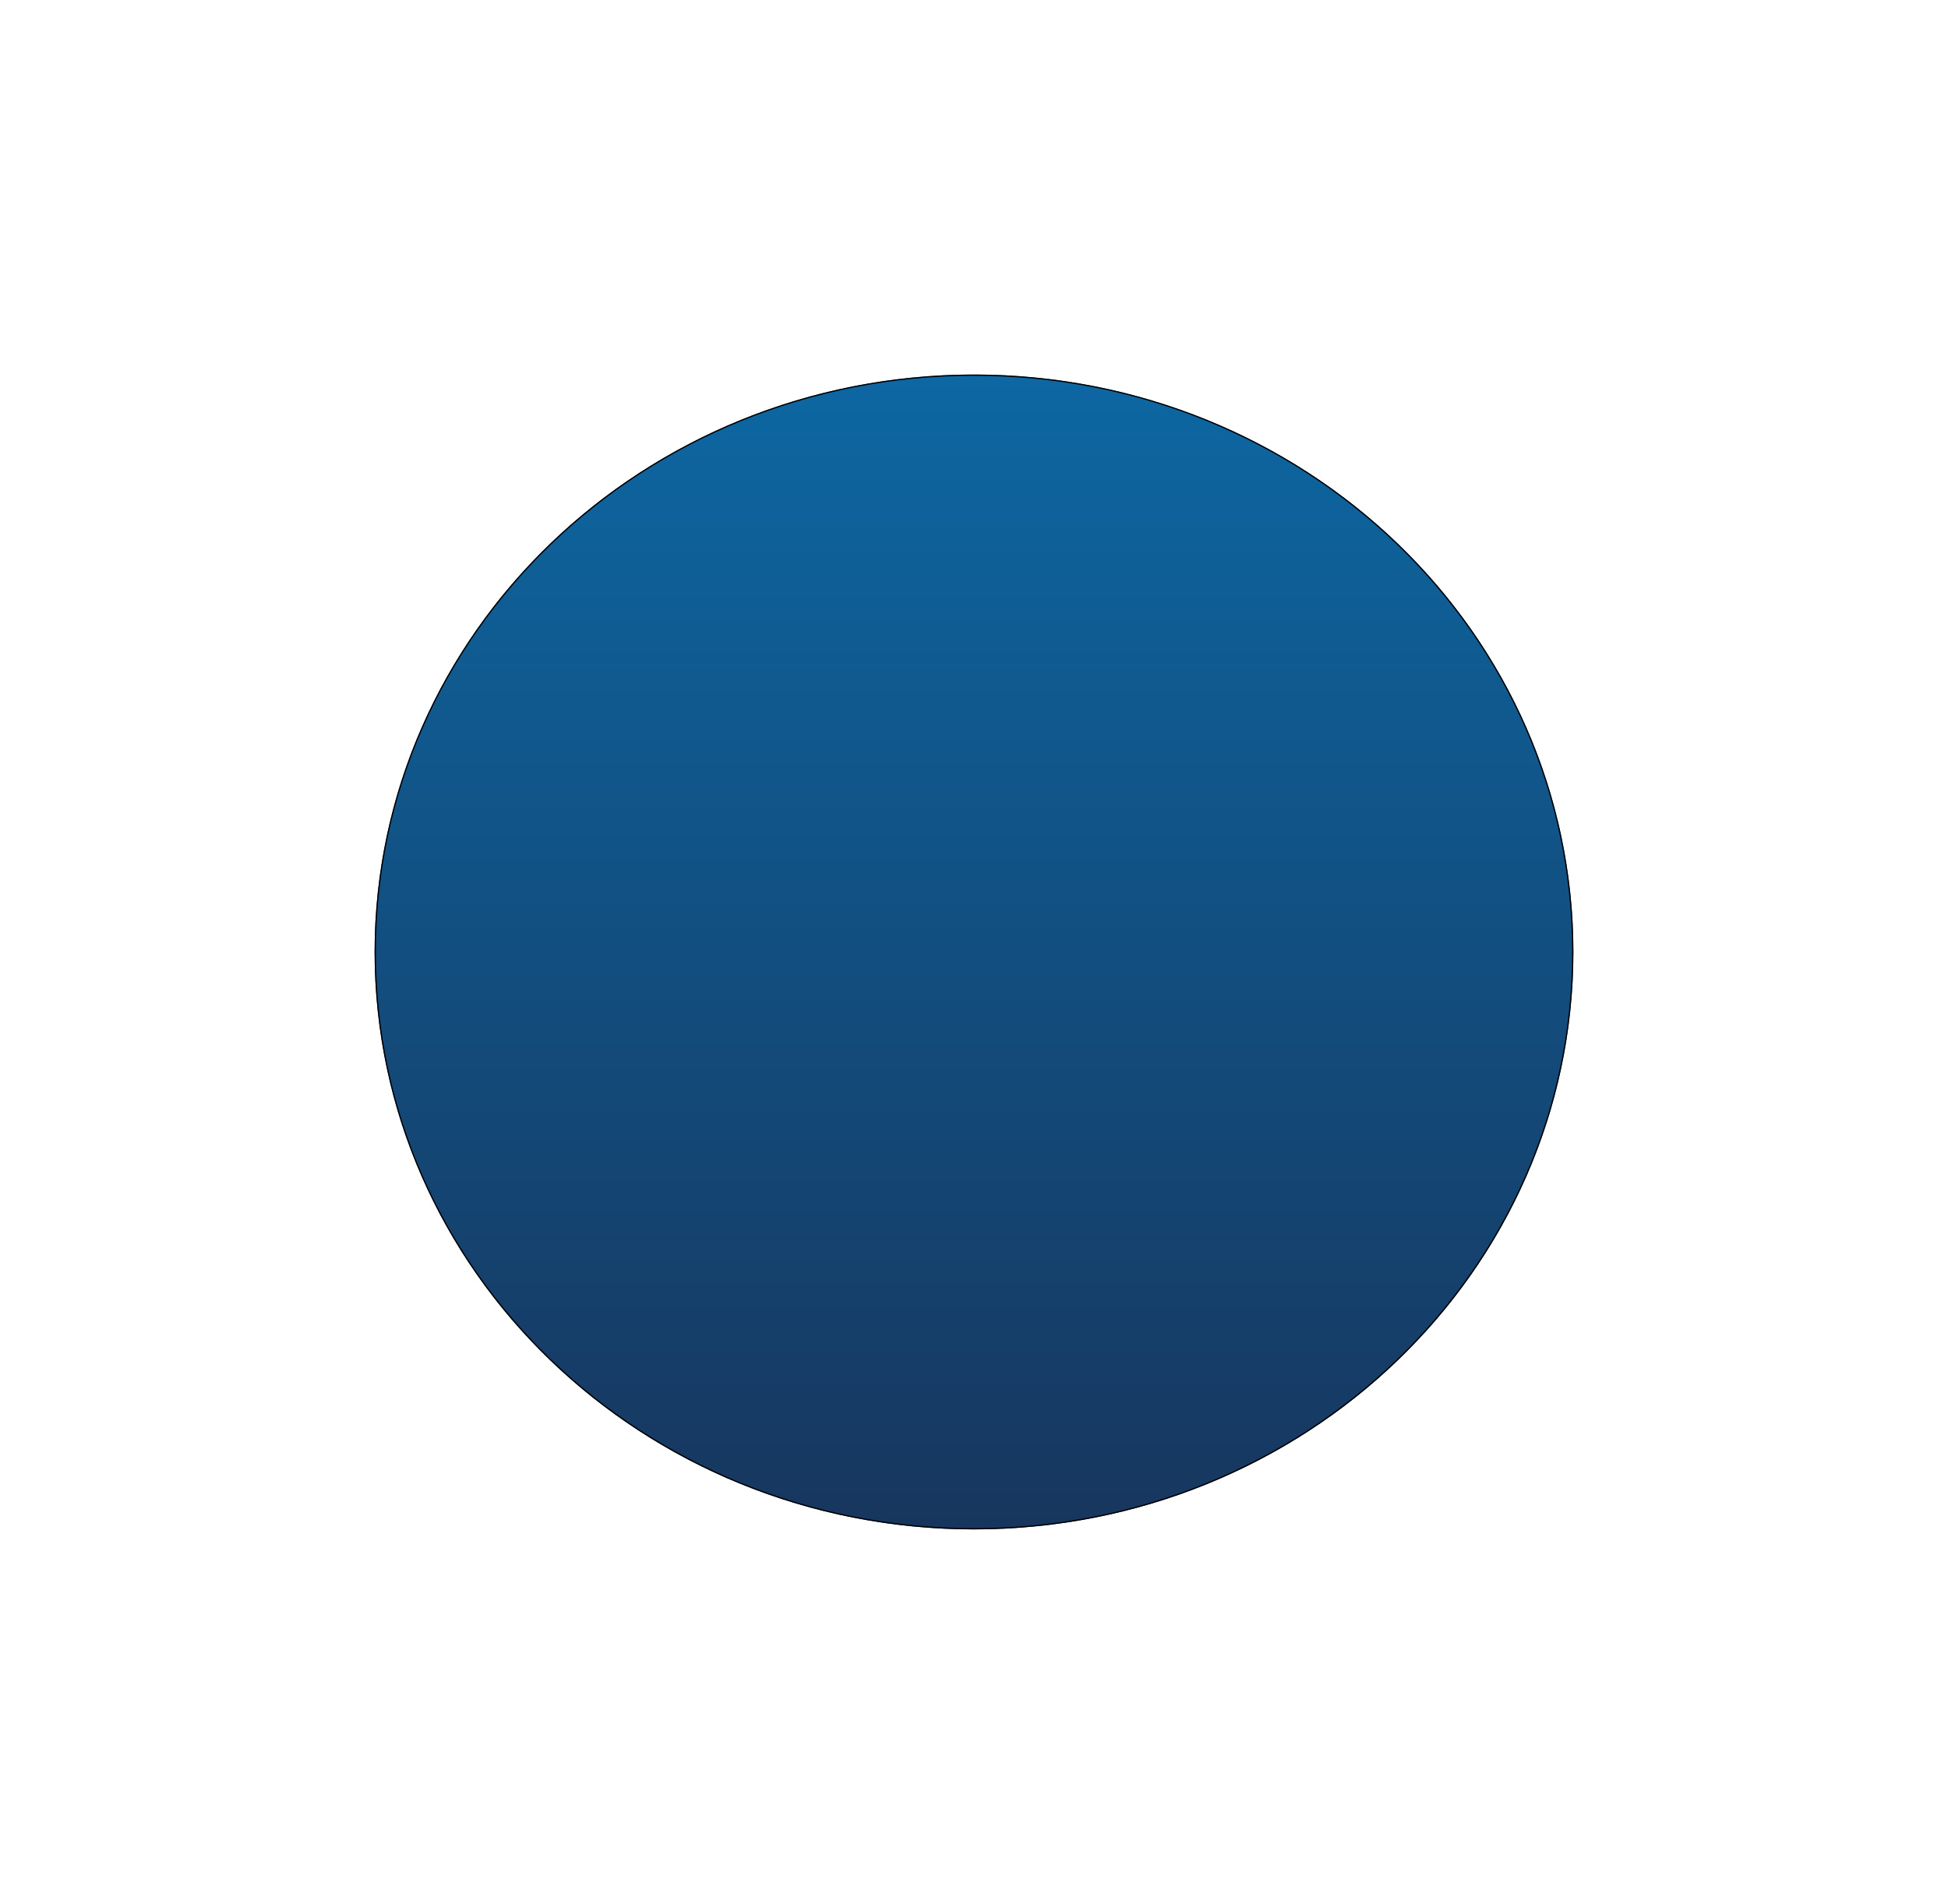 <svg width="1560" height="1525" viewBox="0 0 1560 1525" fill="none" xmlns="http://www.w3.org/2000/svg">
<g filter="url(#filter0_f_2033_6071)">
<ellipse cx="780" cy="762.5" rx="480" ry="462.5" fill="url(#paint0_linear_2033_6071)"/>
<path d="M780 300.5C1044.84 300.5 1259.5 507.362 1259.5 762.5C1259.5 1017.64 1044.84 1224.5 780 1224.5C515.162 1224.5 300.5 1017.64 300.5 762.5C300.5 507.362 515.162 300.5 780 300.5Z" stroke="black"/>
</g>
<defs>
<filter id="filter0_f_2033_6071" x="0" y="0" width="1560" height="1525" filterUnits="userSpaceOnUse" color-interpolation-filters="sRGB">
<feFlood flood-opacity="0" result="BackgroundImageFix"/>
<feBlend mode="normal" in="SourceGraphic" in2="BackgroundImageFix" result="shape"/>
<feGaussianBlur stdDeviation="150" result="effect1_foregroundBlur_2033_6071"/>
</filter>
<linearGradient id="paint0_linear_2033_6071" x1="780" y1="300" x2="780" y2="1225" gradientUnits="userSpaceOnUse">
<stop stop-color="#0D67A2"/>
<stop offset="1" stop-color="#17365E"/>
</linearGradient>
</defs>
</svg>

